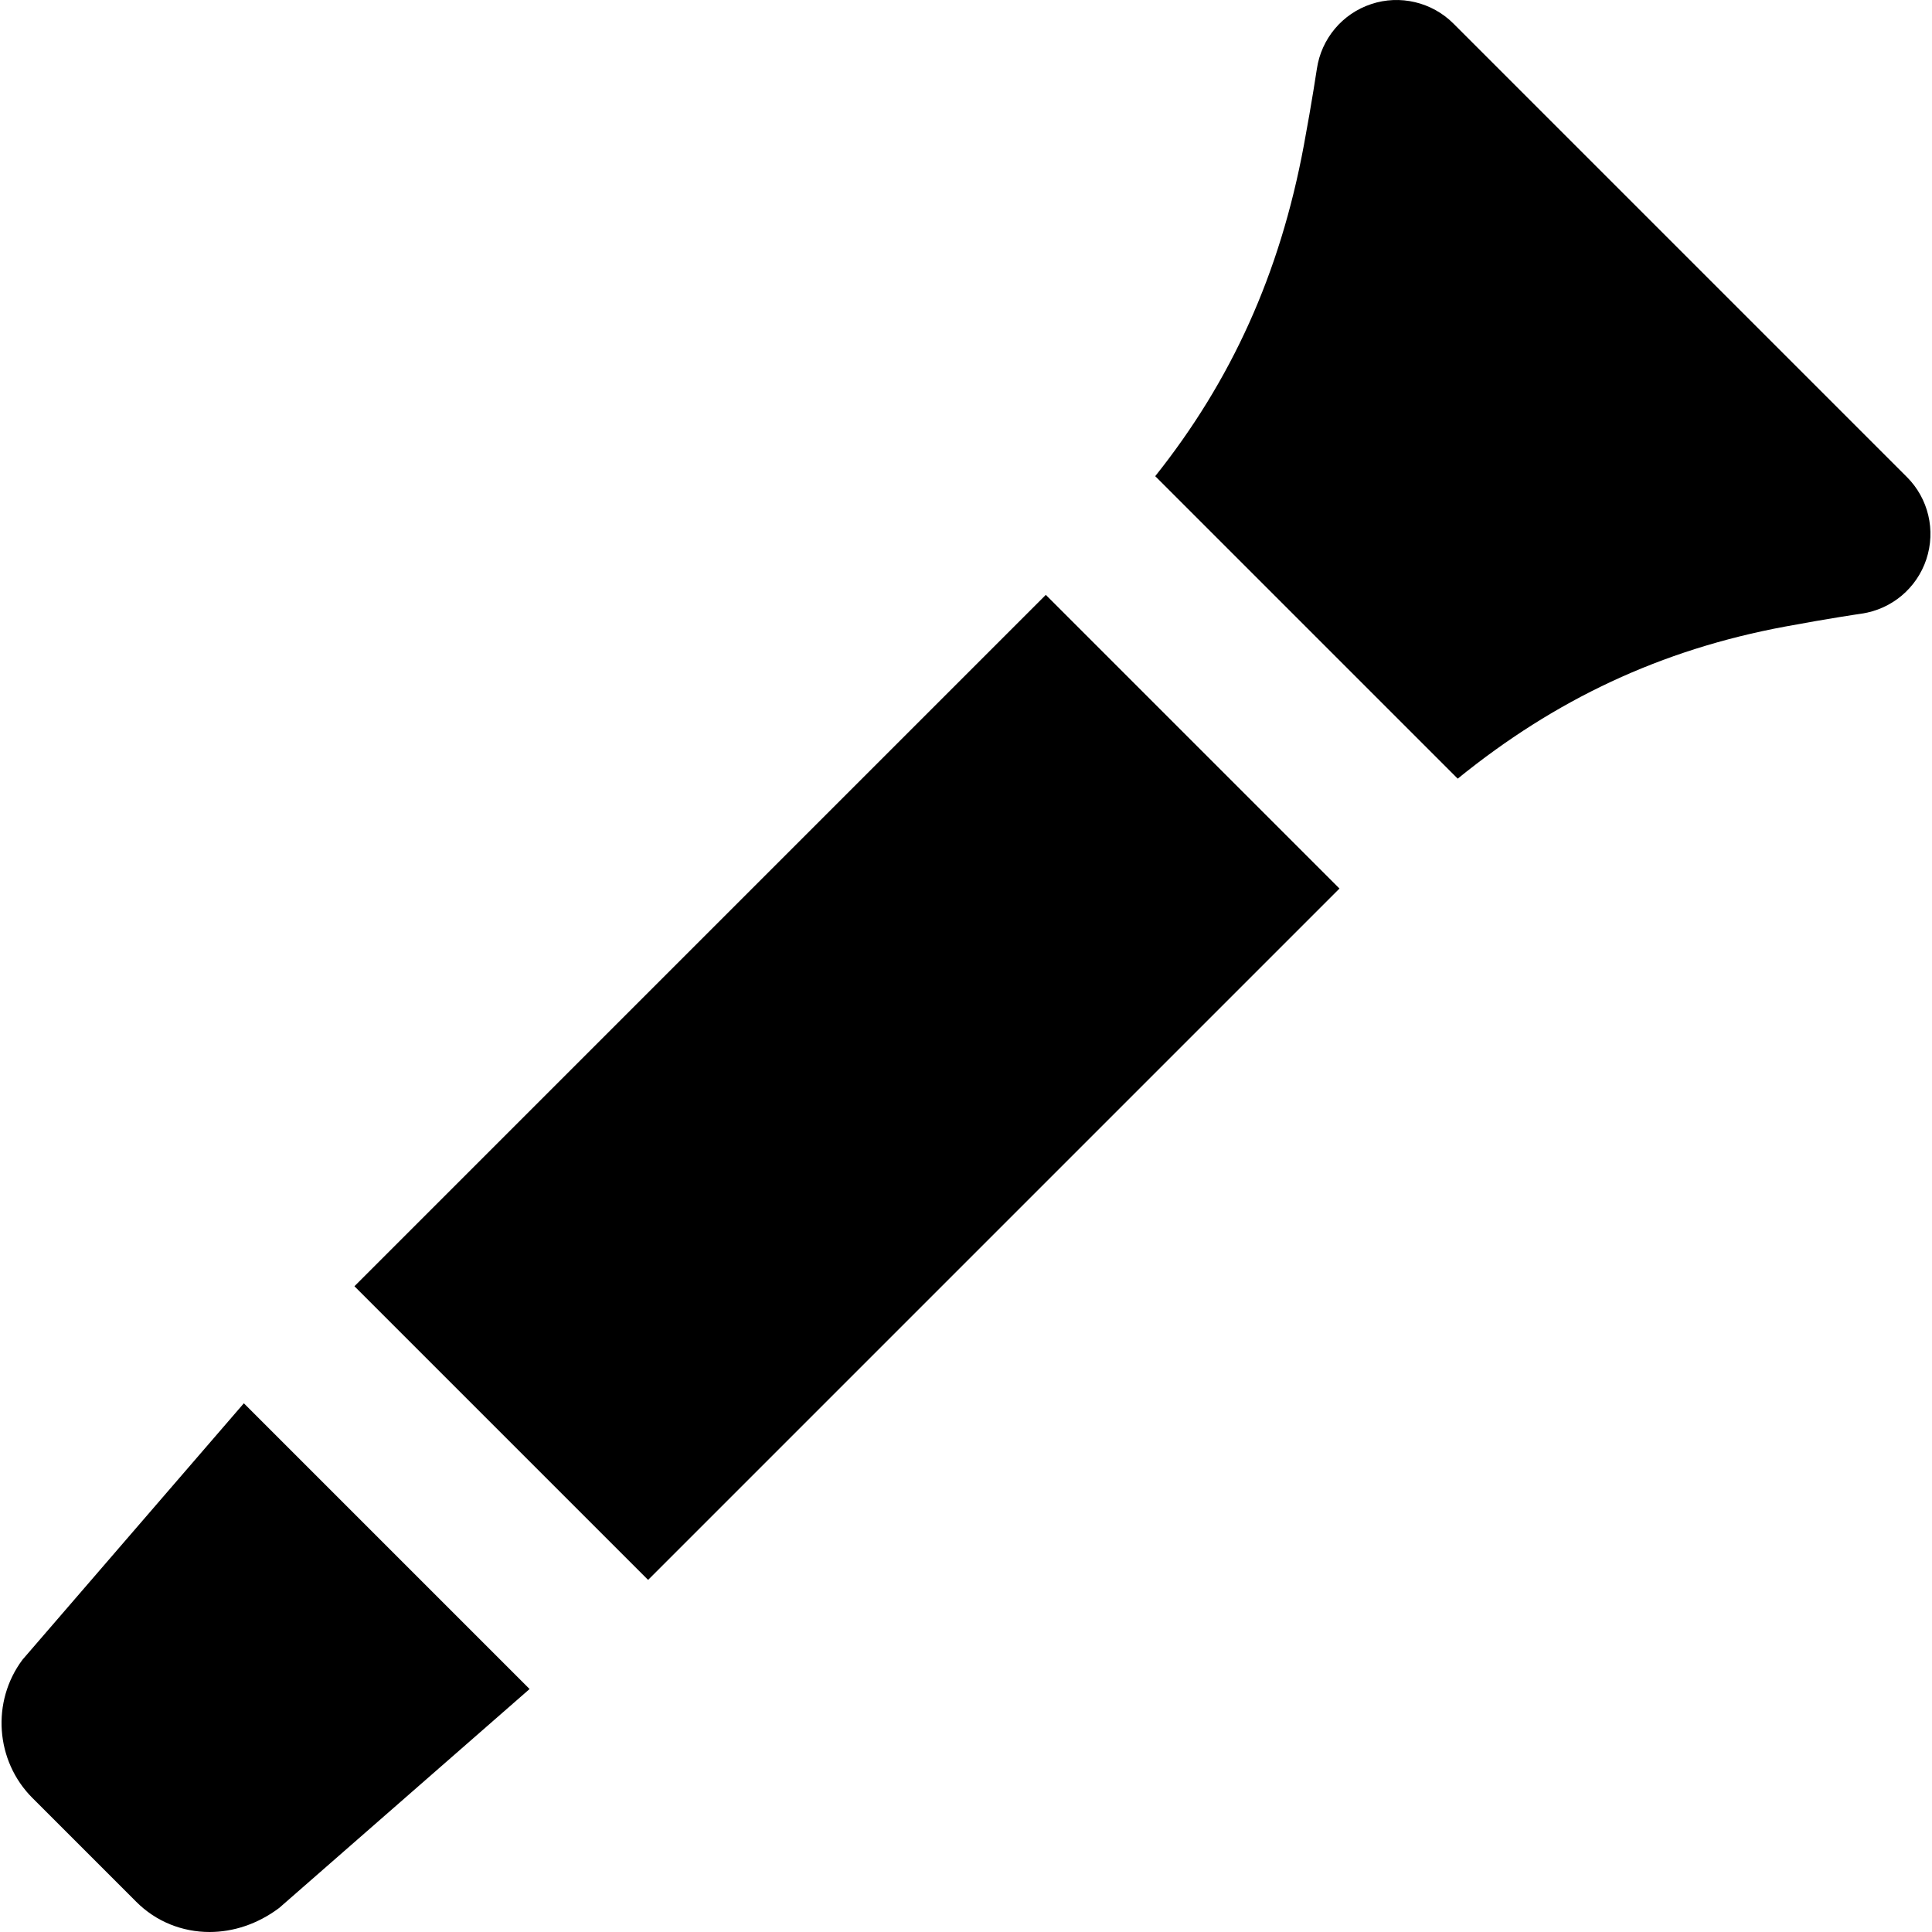 <?xml version="1.0" encoding="iso-8859-1"?>
<!-- Uploaded to: SVG Repo, www.svgrepo.com, Generator: SVG Repo Mixer Tools -->
<svg fill="#000000" version="1.1" id="Layer_1" xmlns="http://www.w3.org/2000/svg" xmlns:xlink="http://www.w3.org/1999/xlink" 
	 viewBox="0 0 511.78 511.78" xml:space="preserve">
<g>
	<g>
		<g>
			<path d="M505.12,126.352L385.013,6.246c-5.696-5.696-14.187-7.701-21.781-5.163c-7.68,2.539-13.227,9.195-14.4,17.173
				c-0.043,0.192-1.237,8.384-3.435,20.181c-6.336,34.155-19.264,62.443-39.381,87.701l80.128,80.128
				c25.771-20.928,53.76-34.176,86.784-40.299c11.797-2.197,20.011-3.392,20.203-3.413c7.979-1.173,14.613-6.741,17.152-14.4
				C512.821,140.496,510.837,132.048,505.12,126.352z"/>
			
				<rect x="169.348" y="158.474" transform="matrix(-0.707 -0.707 0.707 -0.707 179.369 650.283)" width="110.03" height="259.039"/>
			<path d="M5.973,439.63c-8.32,11.093-7.189,26.837,2.603,36.629l27.52,27.52c5.227,5.248,12.181,8,19.413,8
				c6.251,0,12.715-2.069,18.453-6.379l66.325-57.984l-75.691-75.691L5.973,439.63z"/>
		</g>
	</g>
</g>
</svg>
